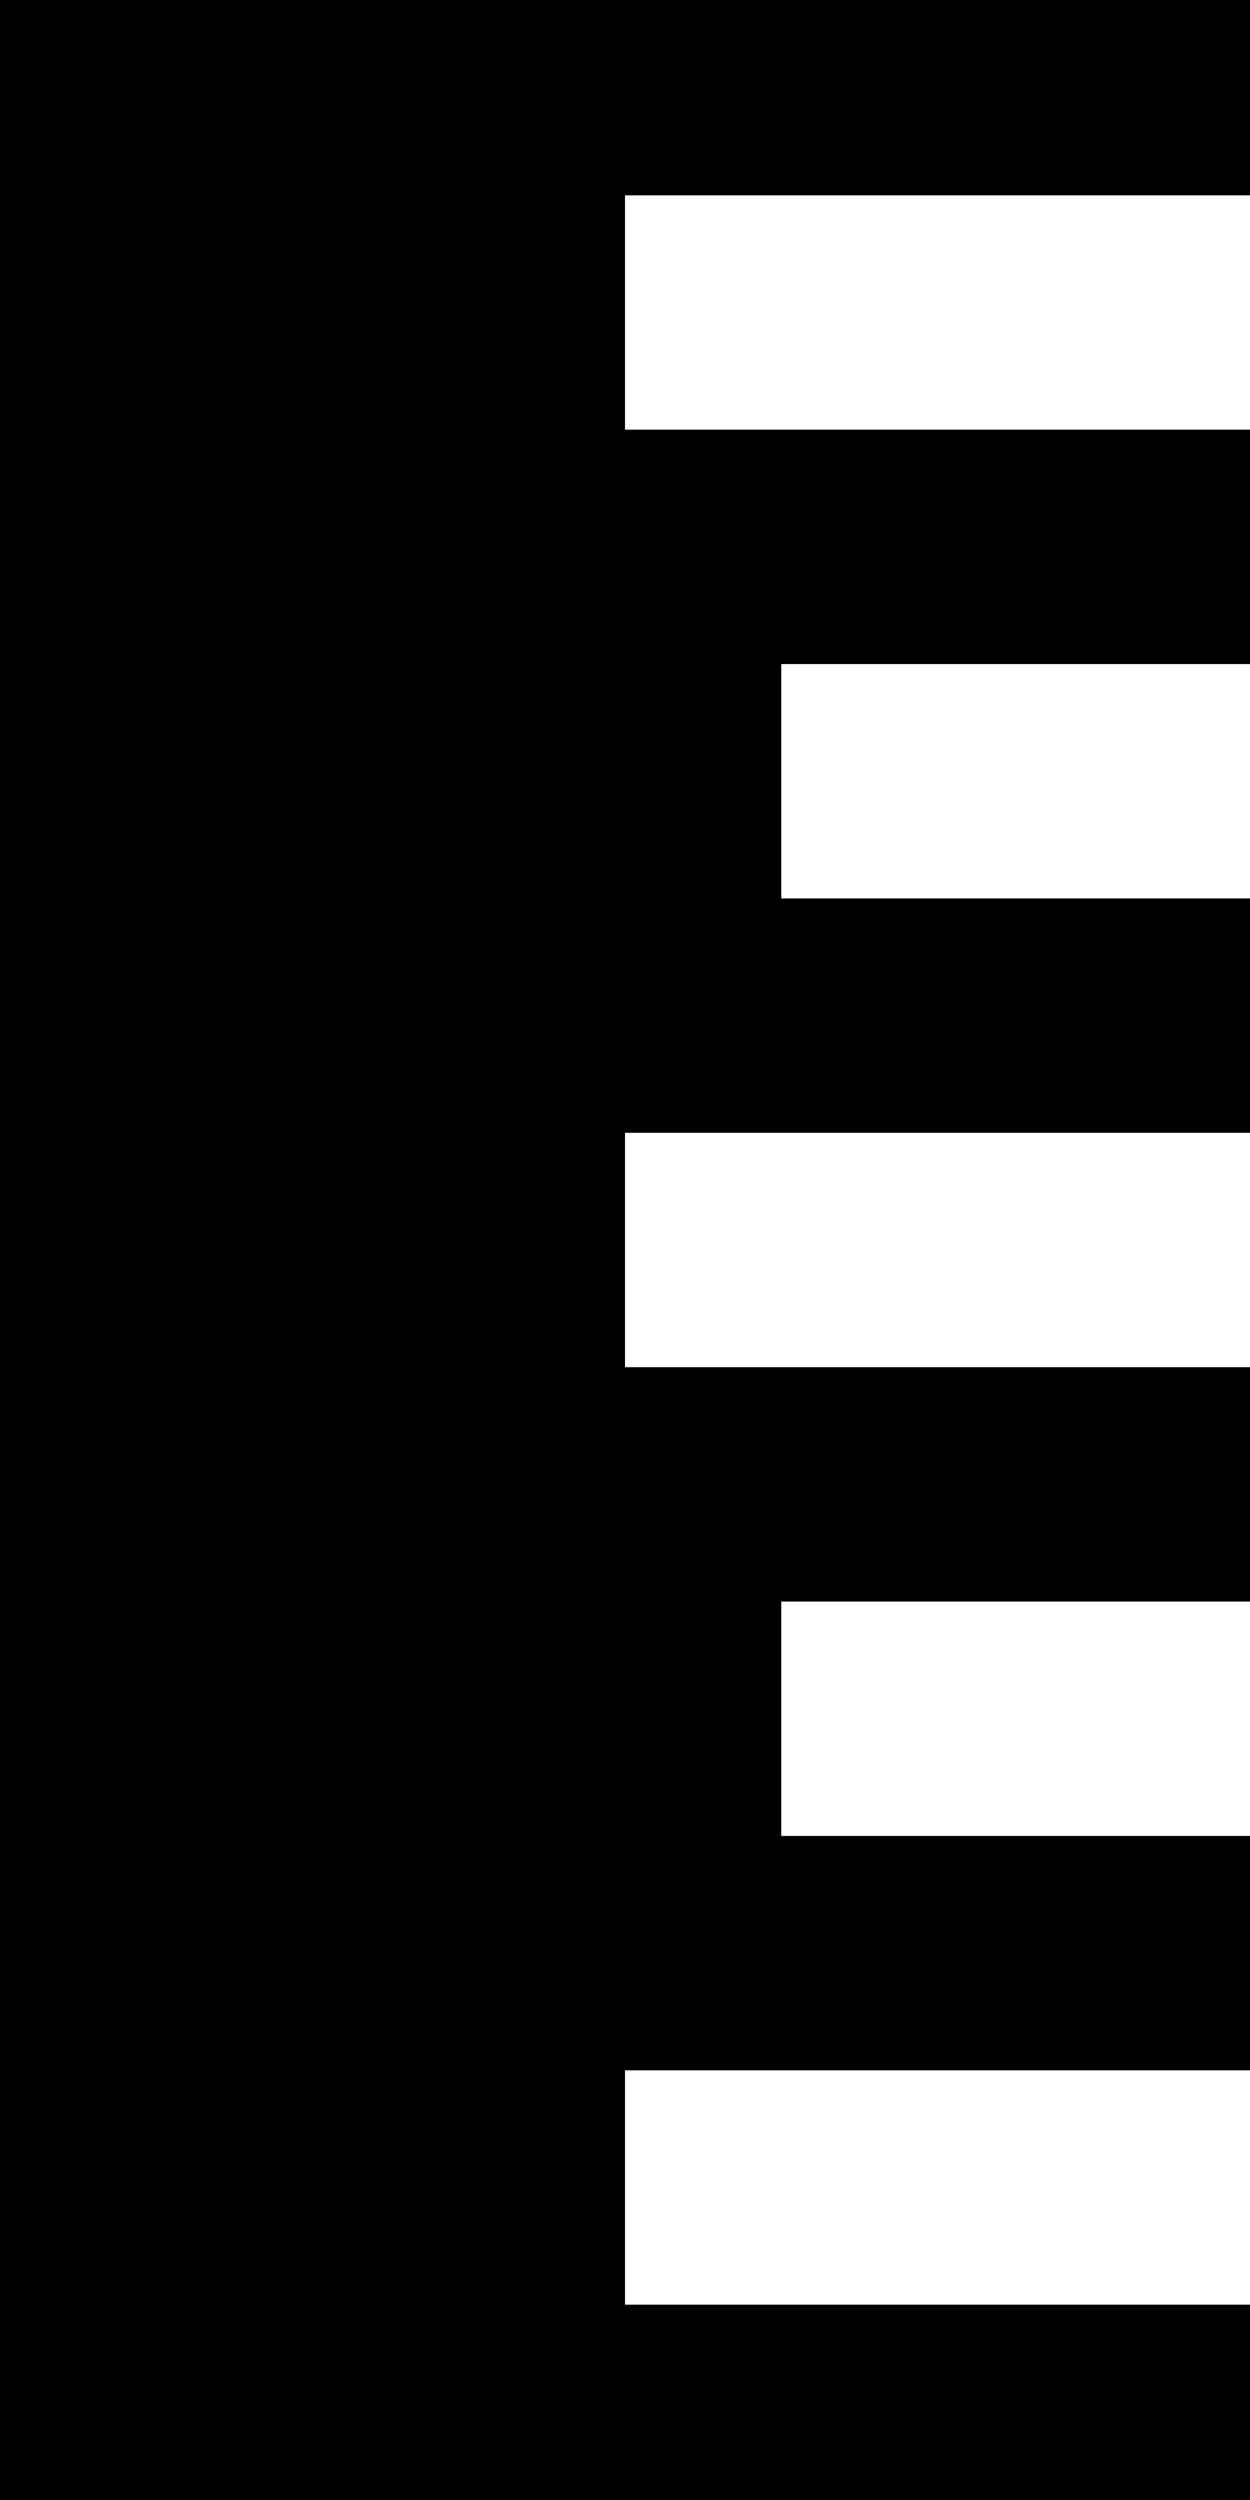 <svg xmlns="http://www.w3.org/2000/svg" viewBox="0 0 256 512"><!--! Font Awesome Pro 7.0.0 by @fontawesome - https://fontawesome.com License - https://fontawesome.com/license (Commercial License) Copyright 2025 Fonticons, Inc. --><path fill="currentColor" d="M0-32l256 0 0 72-128 0 0 48 128 0 0 48-96 0 0 48 96 0 0 48-128 0 0 48 128 0 0 48-96 0 0 48 96 0 0 48-128 0 0 48 128 0 0 72-256 0 0-576z"/></svg>